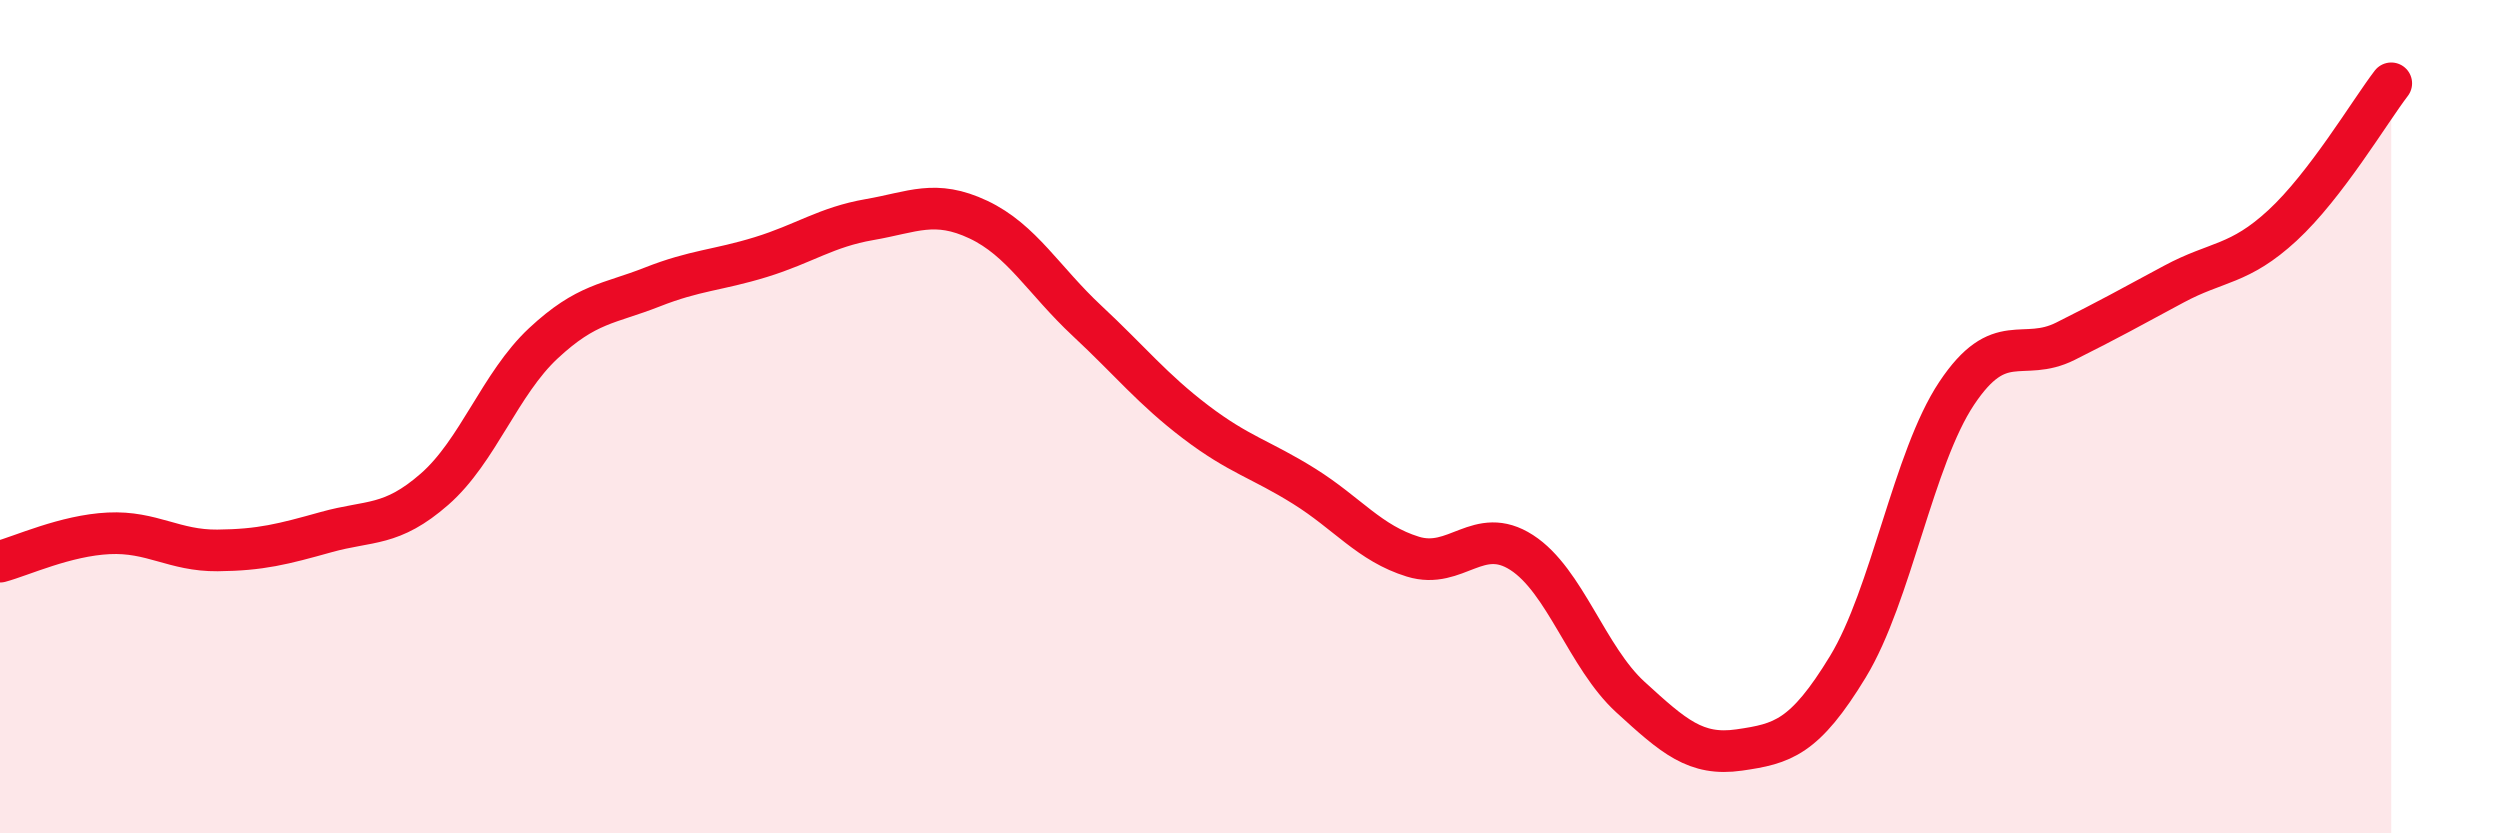 
    <svg width="60" height="20" viewBox="0 0 60 20" xmlns="http://www.w3.org/2000/svg">
      <path
        d="M 0,13.48 C 0.52,13.34 1.57,12.85 2.61,12.8 C 3.65,12.75 4.18,13.22 5.22,13.21 C 6.26,13.2 6.79,13.06 7.83,12.77 C 8.87,12.48 9.39,12.65 10.43,11.74 C 11.47,10.83 12,9.21 13.04,8.24 C 14.08,7.27 14.61,7.3 15.65,6.89 C 16.69,6.48 17.22,6.49 18.26,6.17 C 19.3,5.85 19.83,5.45 20.87,5.27 C 21.91,5.09 22.44,4.78 23.48,5.27 C 24.52,5.76 25.05,6.73 26.09,7.7 C 27.13,8.67 27.66,9.34 28.7,10.13 C 29.74,10.92 30.26,11.02 31.3,11.67 C 32.34,12.32 32.87,13.04 33.91,13.36 C 34.95,13.68 35.48,12.59 36.52,13.26 C 37.56,13.93 38.09,15.78 39.13,16.73 C 40.17,17.68 40.7,18.15 41.74,18 C 42.78,17.85 43.31,17.71 44.35,16 C 45.39,14.29 45.92,11 46.96,9.44 C 48,7.88 48.53,8.71 49.57,8.19 C 50.61,7.67 51.13,7.38 52.17,6.82 C 53.21,6.26 53.74,6.37 54.78,5.41 C 55.82,4.45 56.87,2.68 57.39,2L57.39 20L0 20Z"
        fill="#EB0A25"
        opacity="0.1"
        stroke-linecap="round"
        stroke-linejoin="round"
      />
      <path
        d="M 0,13.48 C 0.52,13.34 1.57,12.85 2.61,12.8 C 3.65,12.75 4.18,13.22 5.22,13.21 C 6.26,13.2 6.79,13.06 7.83,12.77 C 8.87,12.48 9.39,12.65 10.43,11.74 C 11.47,10.83 12,9.21 13.04,8.24 C 14.08,7.27 14.61,7.3 15.65,6.89 C 16.69,6.48 17.22,6.49 18.26,6.17 C 19.3,5.85 19.83,5.45 20.87,5.27 C 21.91,5.09 22.44,4.78 23.48,5.27 C 24.52,5.76 25.05,6.73 26.09,7.7 C 27.13,8.67 27.66,9.34 28.7,10.13 C 29.74,10.92 30.26,11.02 31.3,11.67 C 32.34,12.32 32.87,13.04 33.91,13.36 C 34.95,13.68 35.48,12.59 36.52,13.26 C 37.56,13.93 38.09,15.78 39.13,16.73 C 40.17,17.68 40.7,18.15 41.74,18 C 42.78,17.85 43.31,17.71 44.35,16 C 45.39,14.29 45.92,11 46.96,9.44 C 48,7.88 48.53,8.71 49.57,8.19 C 50.61,7.67 51.13,7.38 52.17,6.82 C 53.21,6.26 53.74,6.37 54.78,5.41 C 55.82,4.45 56.87,2.68 57.39,2"
        stroke="#EB0A25"
        stroke-width="1"
        fill="none"
        stroke-linecap="round"
        stroke-linejoin="round"
      />
    </svg>
  